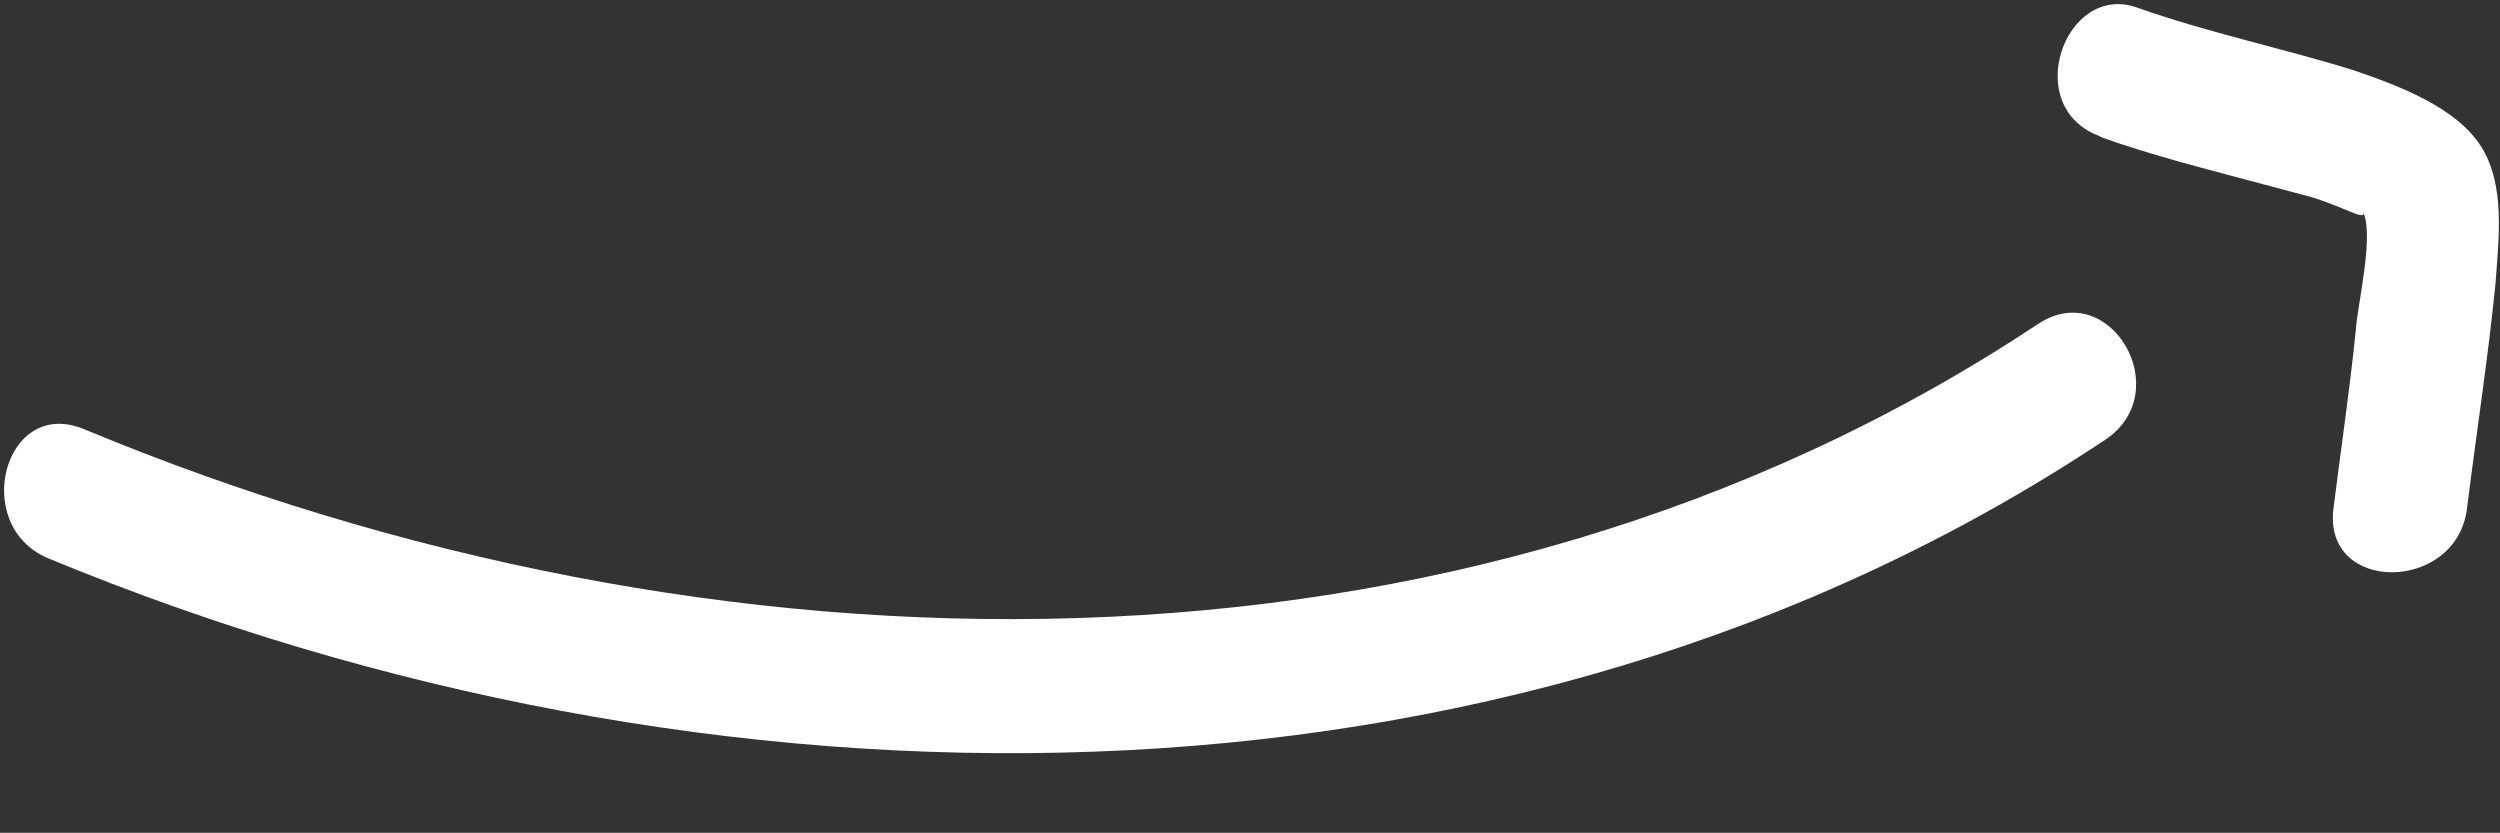 <svg xmlns="http://www.w3.org/2000/svg" id="Layer_1" data-name="Layer 1" viewBox="0 0 166.6 55.5"><rect x="0" y="0" width="166.6" height="55.5" fill="#333333" stroke="none"/><defs><style>      .cls-1 {        fill: #fff;        stroke-width: 0px;      }    </style></defs><path class="cls-1" d="M3.2,37.2c43.7,18.1,96.8,18.9,137.1-7.9,4.8-3.2.3-10.9-4.5-7.7C97.2,47.2,47.2,45.9,5.6,28.6c-5.3-2.2-7.6,6.4-2.4,8.6h0Z"></path><path class="cls-1" d="M139.9,9.1c3.6,1.3,7.3,2.2,11,3.2s2.8.7,4.2,1.2,2.8,1.3,2.3.5c.9,1.4-.3,6.3-.4,7.9-.4,4-1,8-1.5,12-.7,5.7,8.2,5.6,8.9,0s1.4-10,1.9-15c.2-2.9.7-6.6-1-9.2s-5.5-4-8.4-5c-4.8-1.5-9.7-2.5-14.5-4.2s-7.8,6.7-2.4,8.6h0Z"></path></svg>